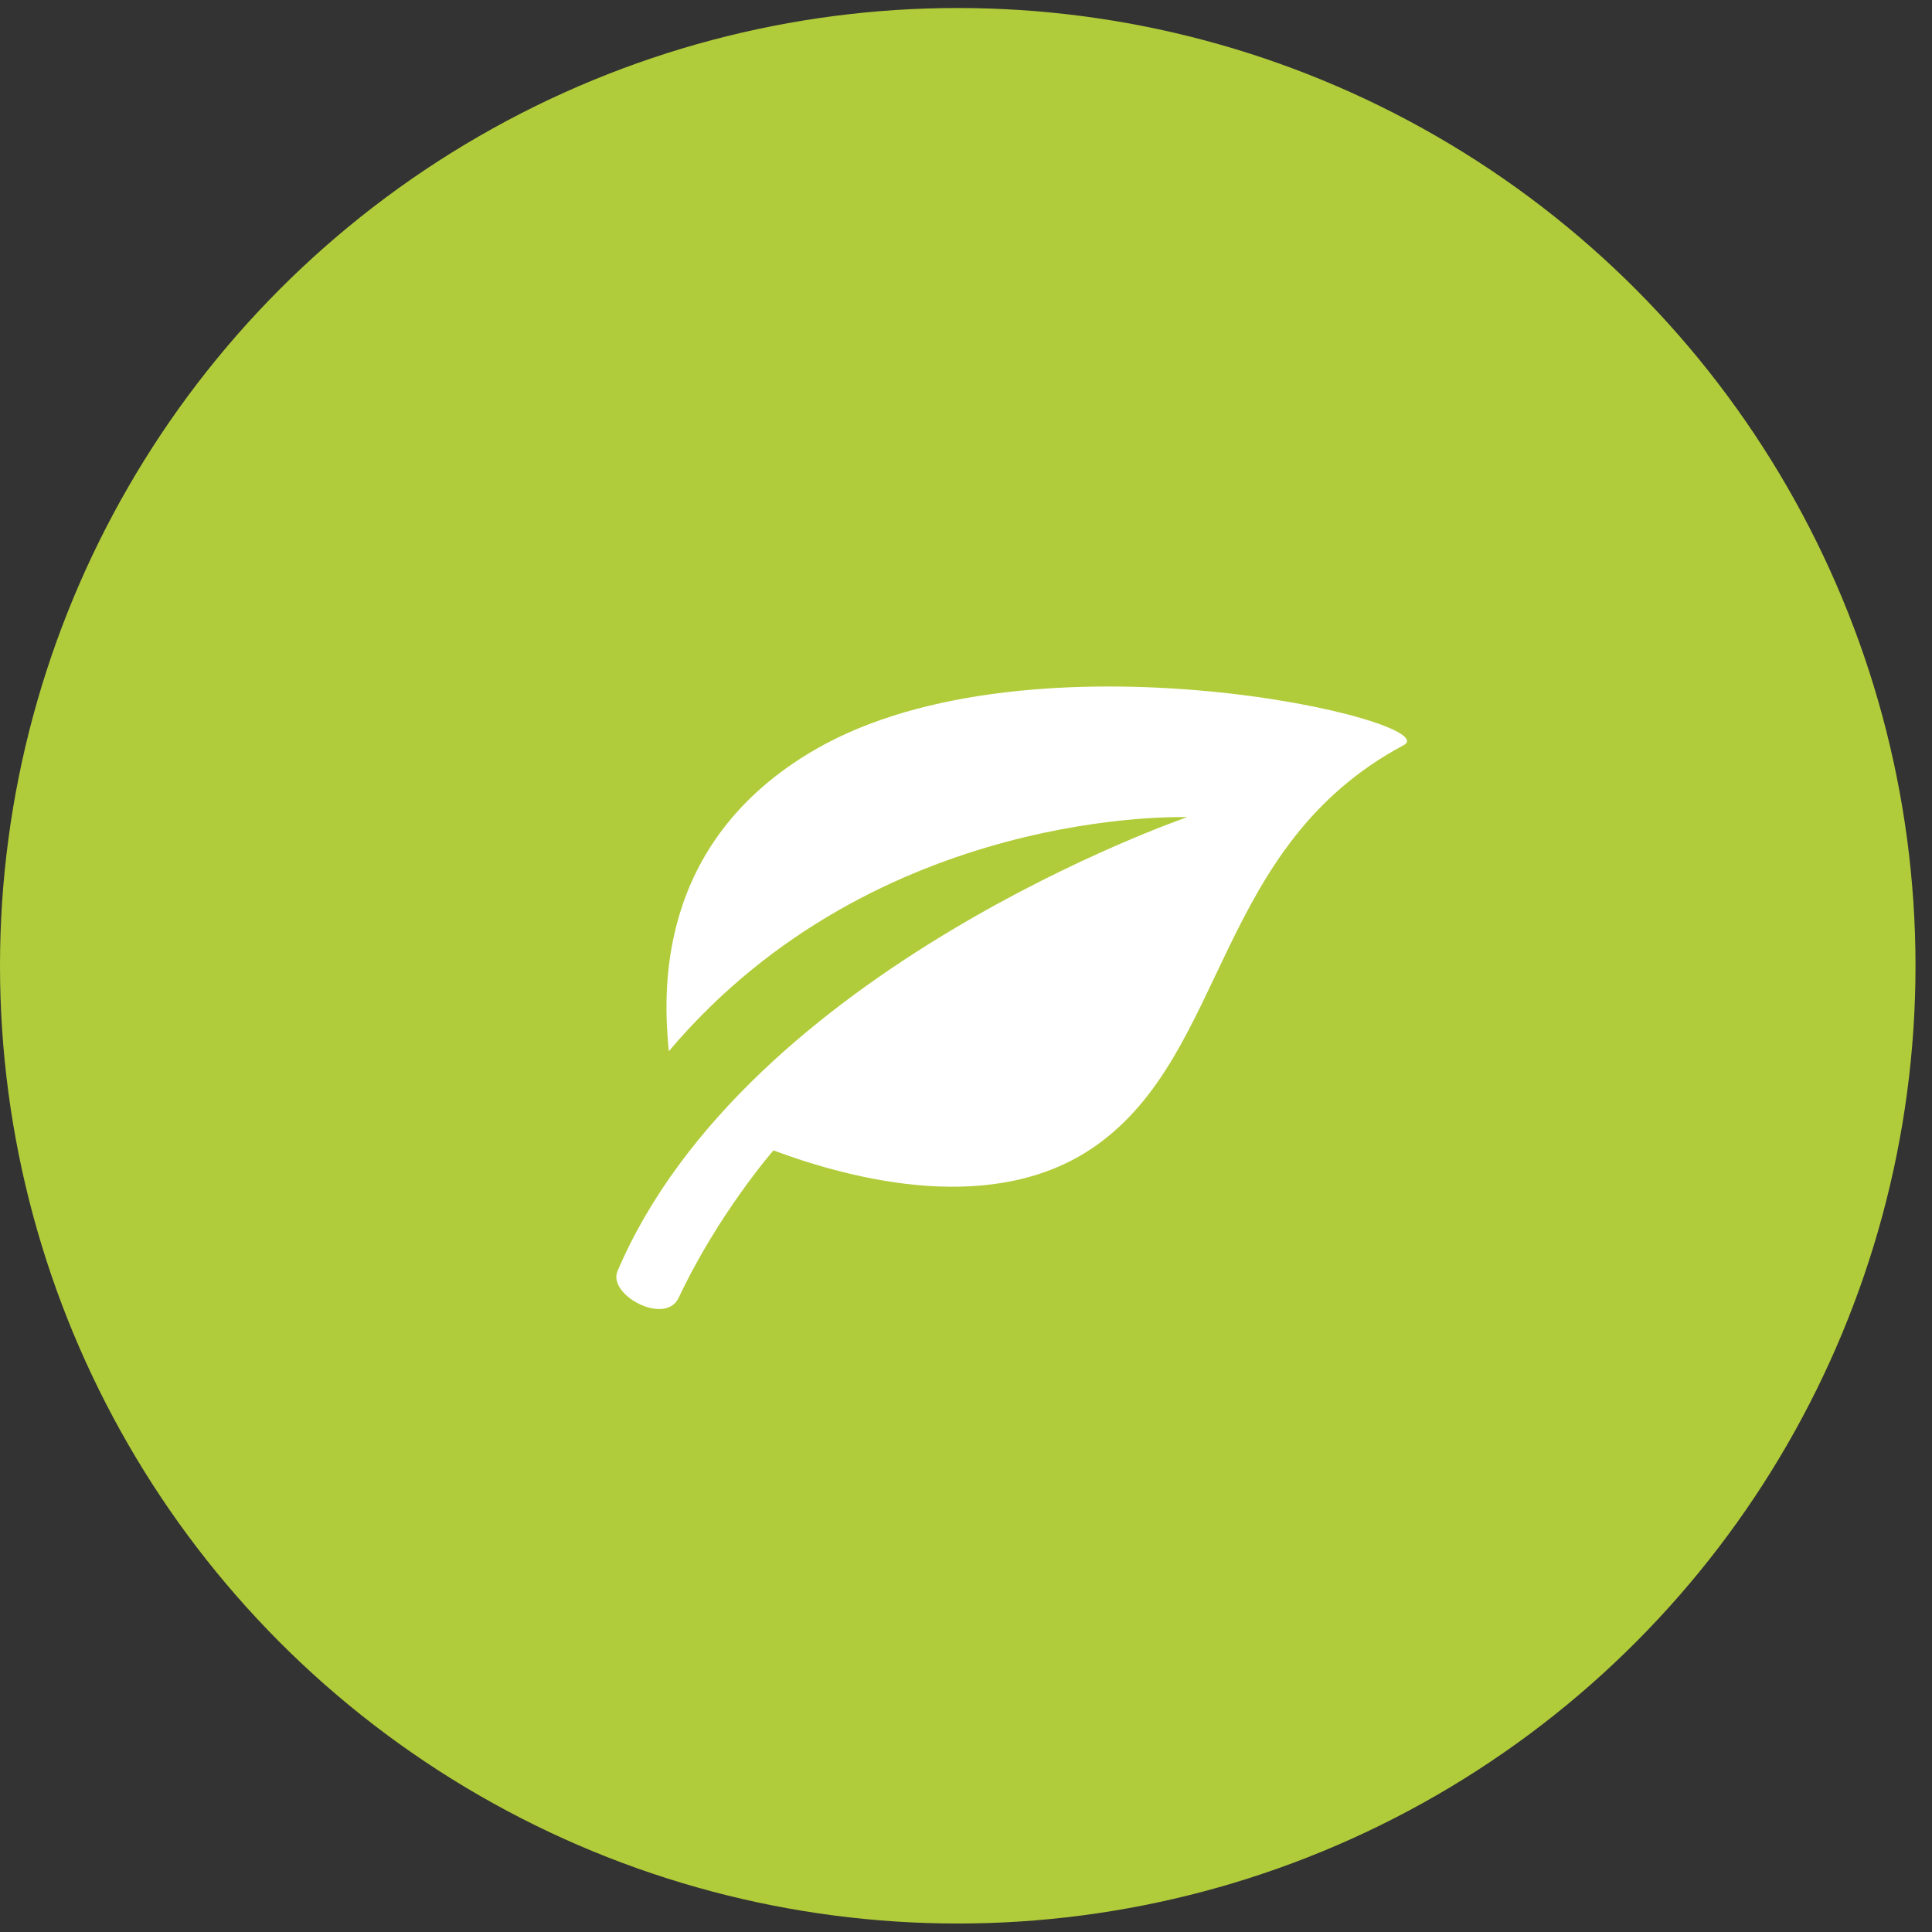 <?xml version="1.0" encoding="UTF-8" standalone="no"?><!DOCTYPE svg PUBLIC "-//W3C//DTD SVG 1.1//EN" "http://www.w3.org/Graphics/SVG/1.1/DTD/svg11.dtd"><svg width="100%" height="100%" viewBox="0 0 97 97" version="1.1" xmlns="http://www.w3.org/2000/svg" xmlns:xlink="http://www.w3.org/1999/xlink" xml:space="preserve" xmlns:serif="http://www.serif.com/" style="fill-rule:evenodd;clip-rule:evenodd;stroke-linejoin:round;stroke-miterlimit:1.414;"><rect x="0" y="0" width="97" height="97" fill="#333333" stroke="none"/><g><circle cx="48.086" cy="48.488" r="48.086" style="fill:#b1cc3a;"/><path d="M40.911,37.643c-8.069,4.684 -7.606,12.312 -7.331,15.136c10.426,-12.35 26.023,-11.751 26.023,-11.751c0,0 -22.109,7.583 -28.599,22.789c-0.514,1.201 2.406,2.76 3.069,1.342c1.99,-4.228 4.759,-7.401 4.759,-7.401c4.087,1.52 11.155,3.304 16.168,-0.222c6.657,-4.684 5.976,-15.068 15.479,-20.125c2.222,-1.182 -18.625,-6.117 -29.568,0.232Z" style="fill:#fff;"/></g></svg>
